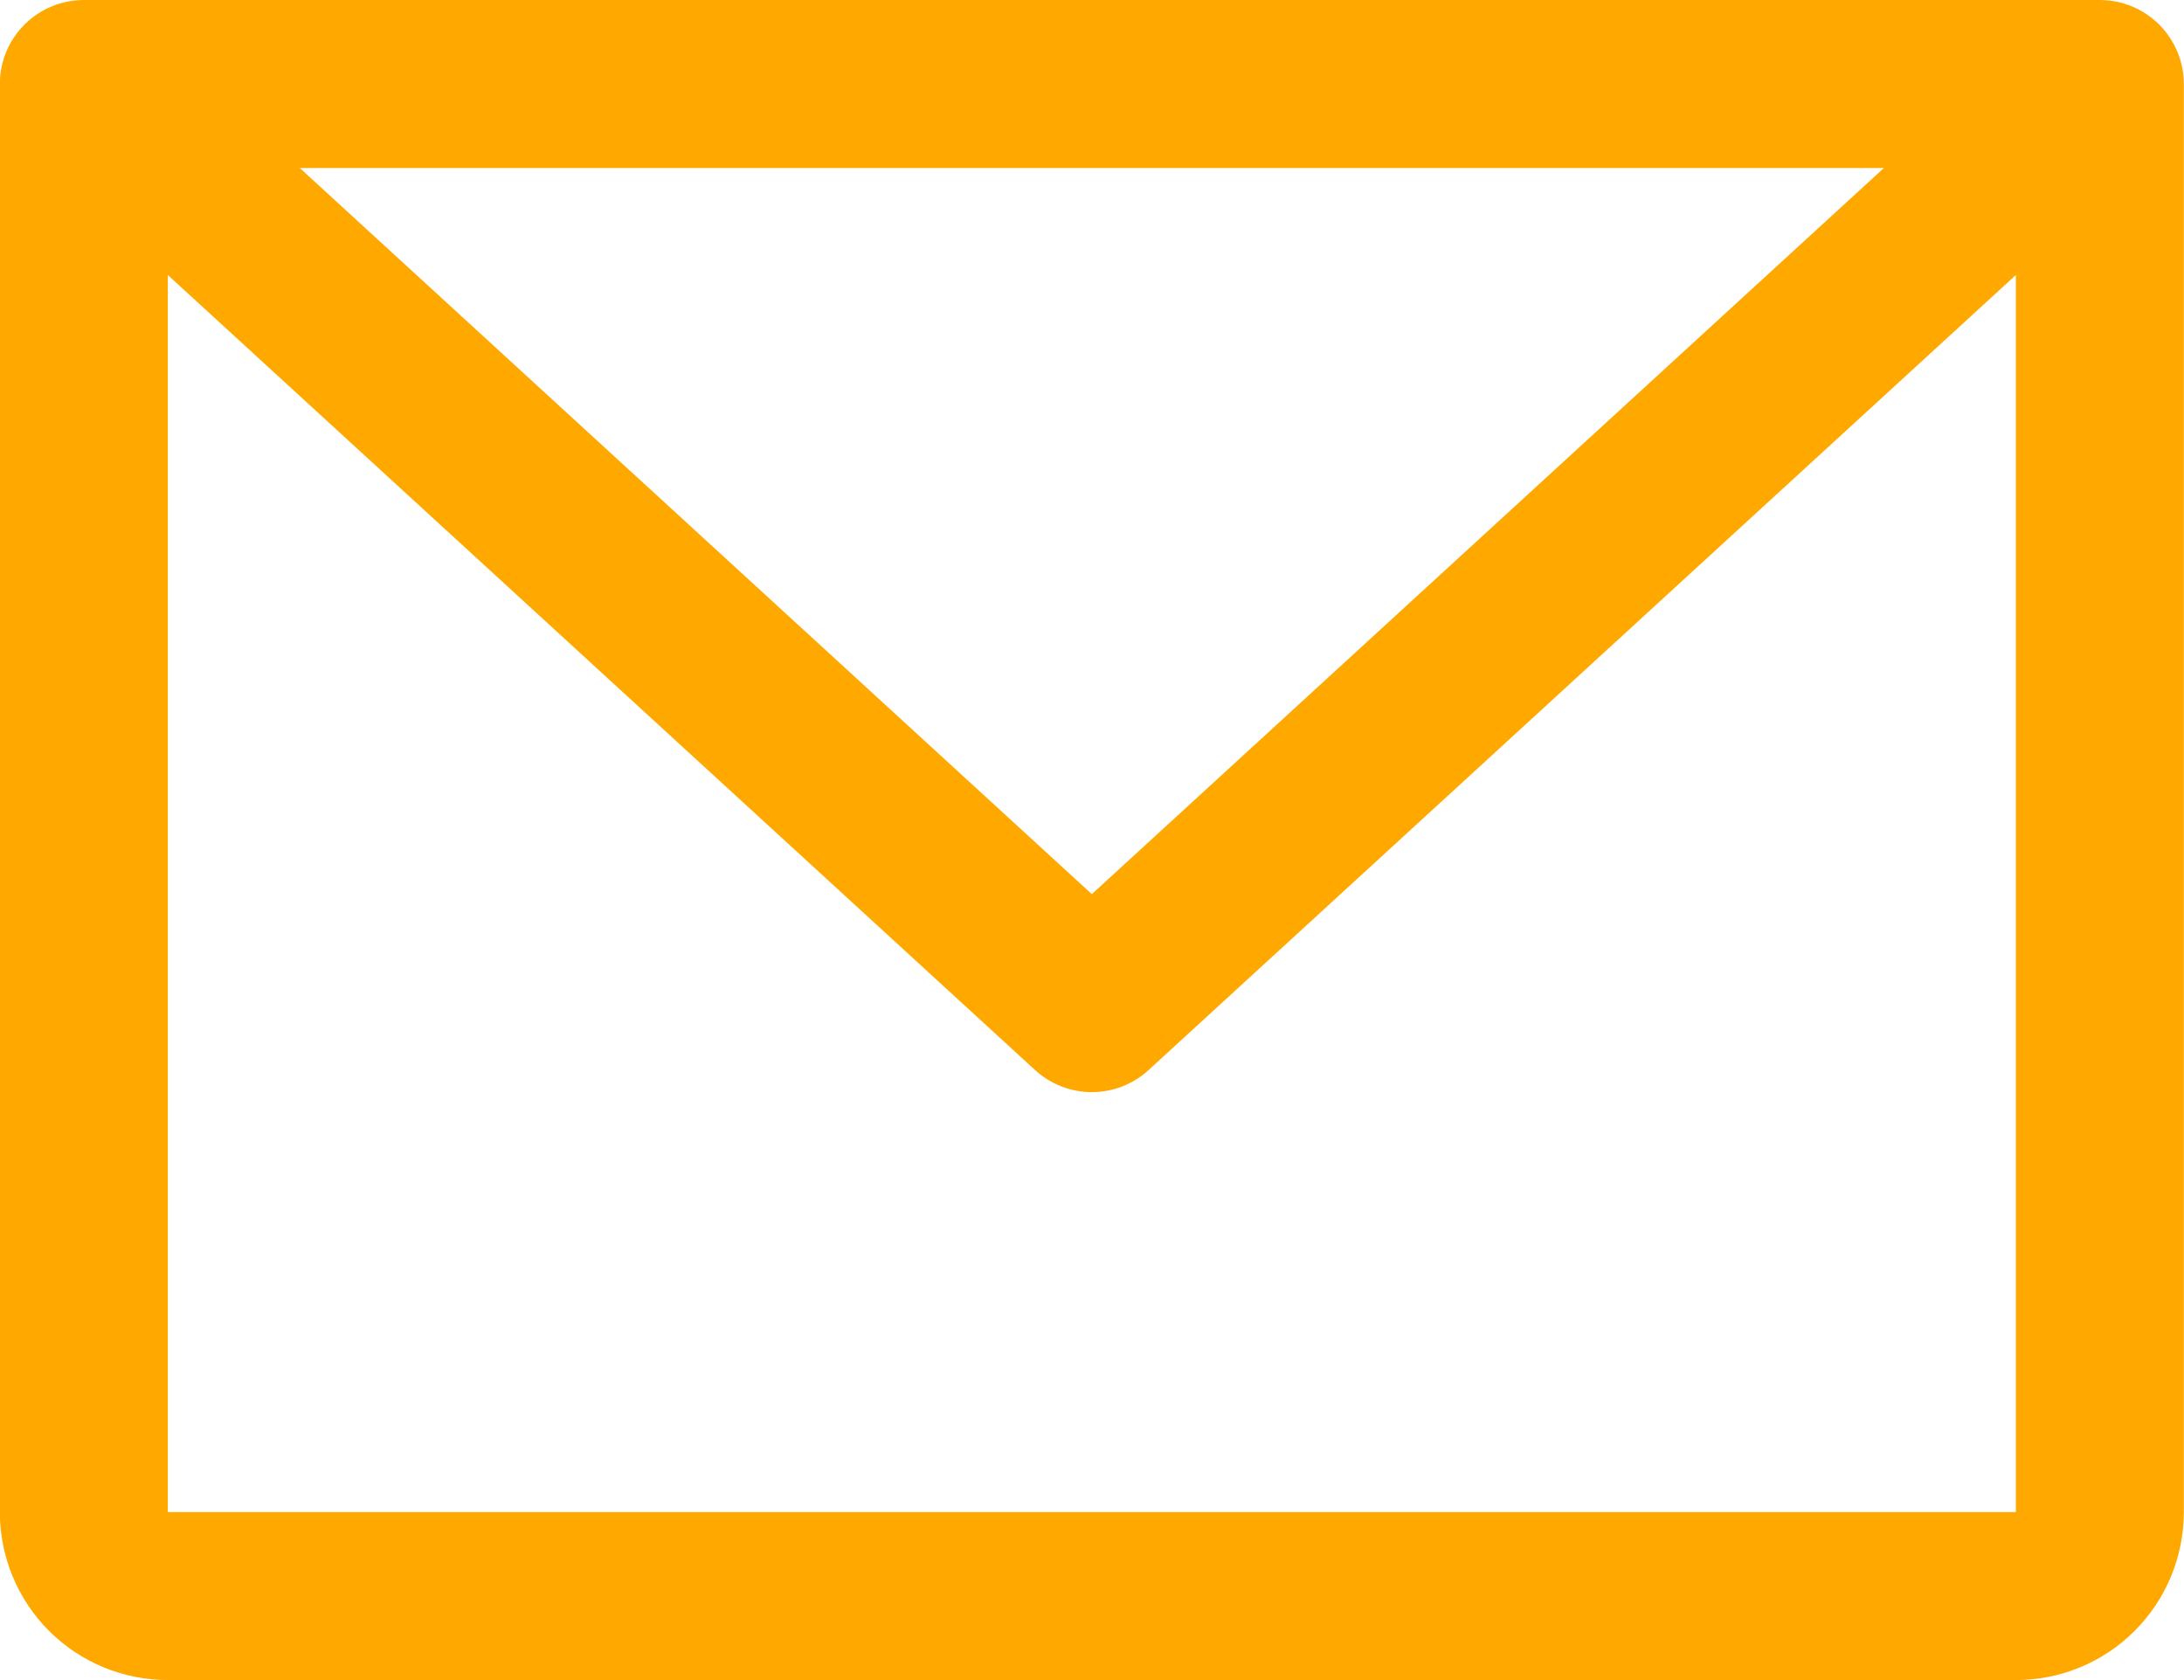 <svg width="26" height="20" viewBox="0 0 26 20" fill="none" xmlns="http://www.w3.org/2000/svg">
<path d="M24.998 0H0.998C0.733 0 0.478 0.106 0.291 0.293C0.103 0.481 -0.002 0.735 -0.002 1V18C-0.002 18.531 0.209 19.04 0.584 19.415C0.959 19.79 1.468 20 1.998 20H23.998C24.529 20 25.037 19.79 25.412 19.415C25.787 19.04 25.998 18.531 25.998 18V1C25.998 0.735 25.893 0.481 25.705 0.293C25.518 0.106 25.263 0 24.998 0ZM22.427 2L12.998 10.644L3.569 2H22.427ZM23.998 18H1.998V3.274L12.322 12.738C12.506 12.907 12.748 13.001 12.998 13.001C13.248 13.001 13.49 12.907 13.674 12.738L23.998 3.274V18Z" fill="#FFA900"/>
</svg>
